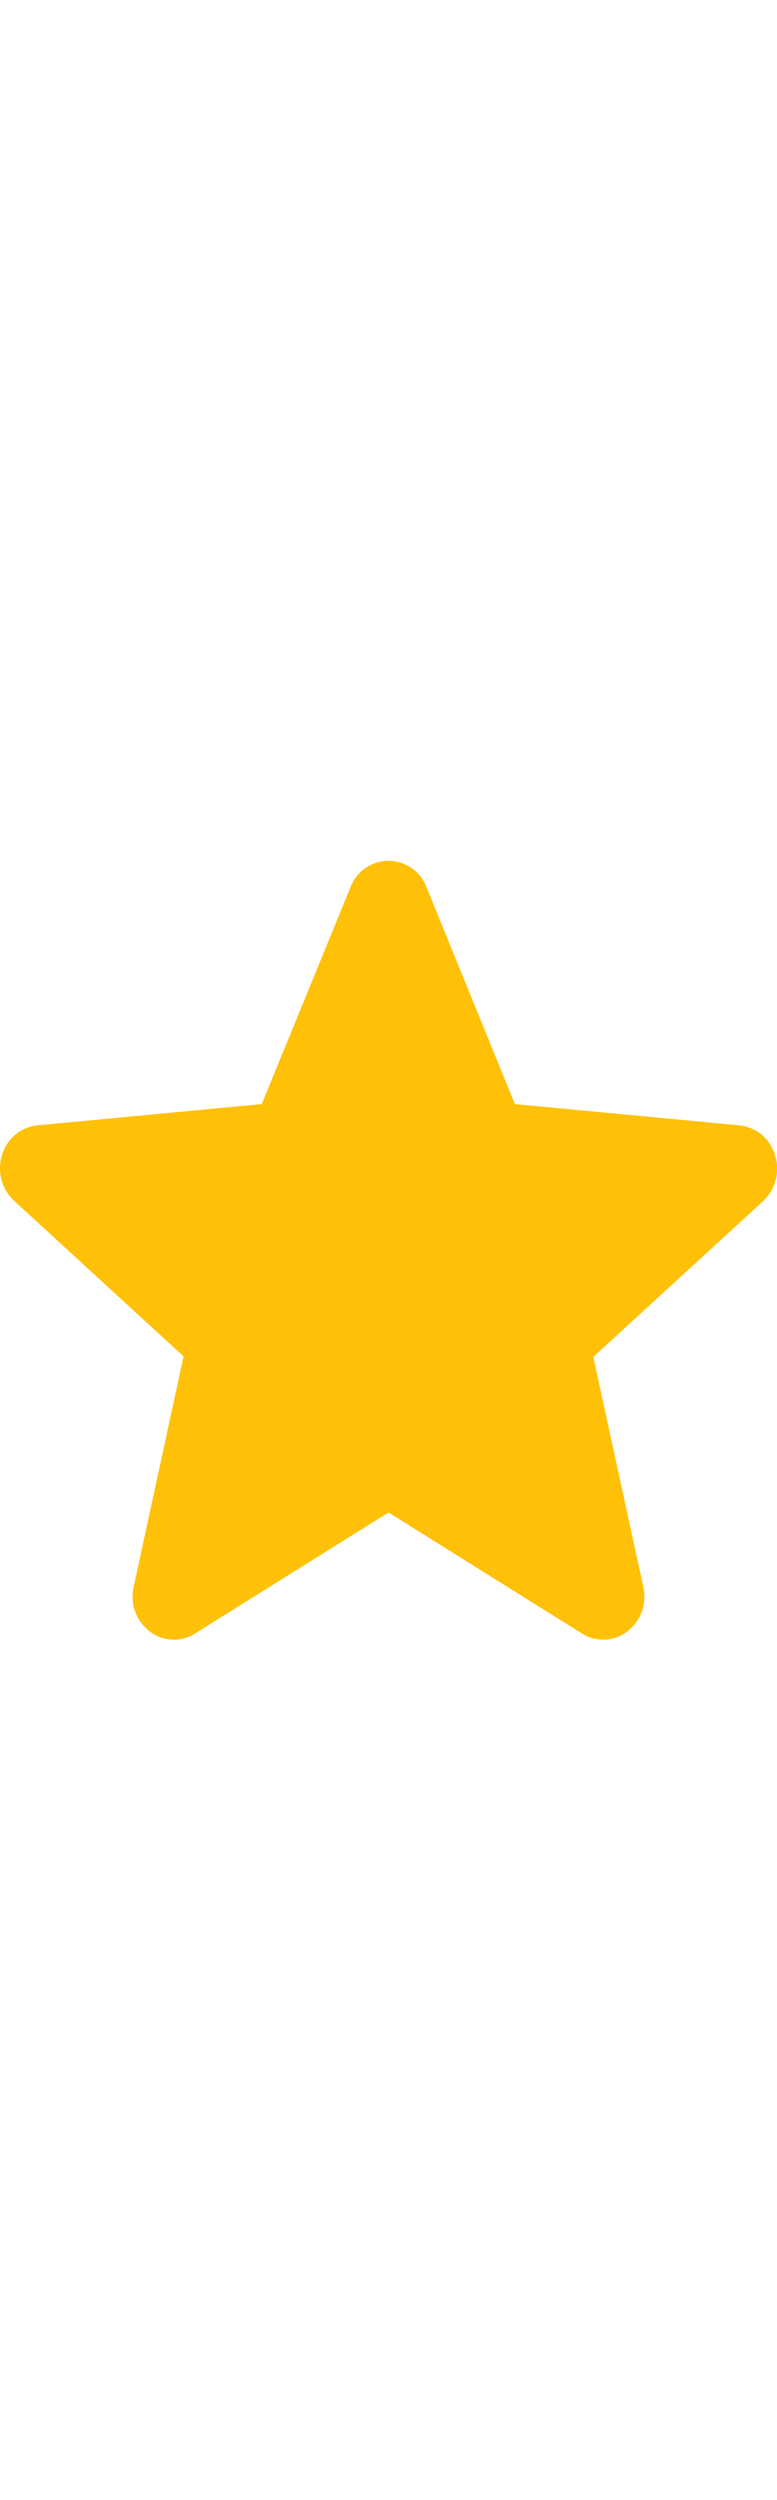 <svg width="14" xmlns="http://www.w3.org/2000/svg" viewBox="0 0 45 45"><defs><style>.cls-1{fill:#ffc107;}</style></defs><g id="Слой_2" data-name="Слой 2"><g id="Слой_1-2" data-name="Слой 1"><path class="cls-1" d="M44.88,17a2.4,2.4,0,0,0-2.06-1.71l-13-1.23L24.7,1.51a2.35,2.35,0,0,0-4.4,0L15.16,14.06l-13,1.23A2.4,2.4,0,0,0,.12,17a2.57,2.57,0,0,0,.7,2.66l9.81,9L7.74,42a2.53,2.53,0,0,0,.93,2.57,2.28,2.28,0,0,0,2.63.12l11.2-7,11.2,7a2.29,2.29,0,0,0,2.63-.12A2.54,2.54,0,0,0,37.26,42l-2.9-13.31,9.82-9A2.57,2.57,0,0,0,44.88,17Z"/></g></g></svg>